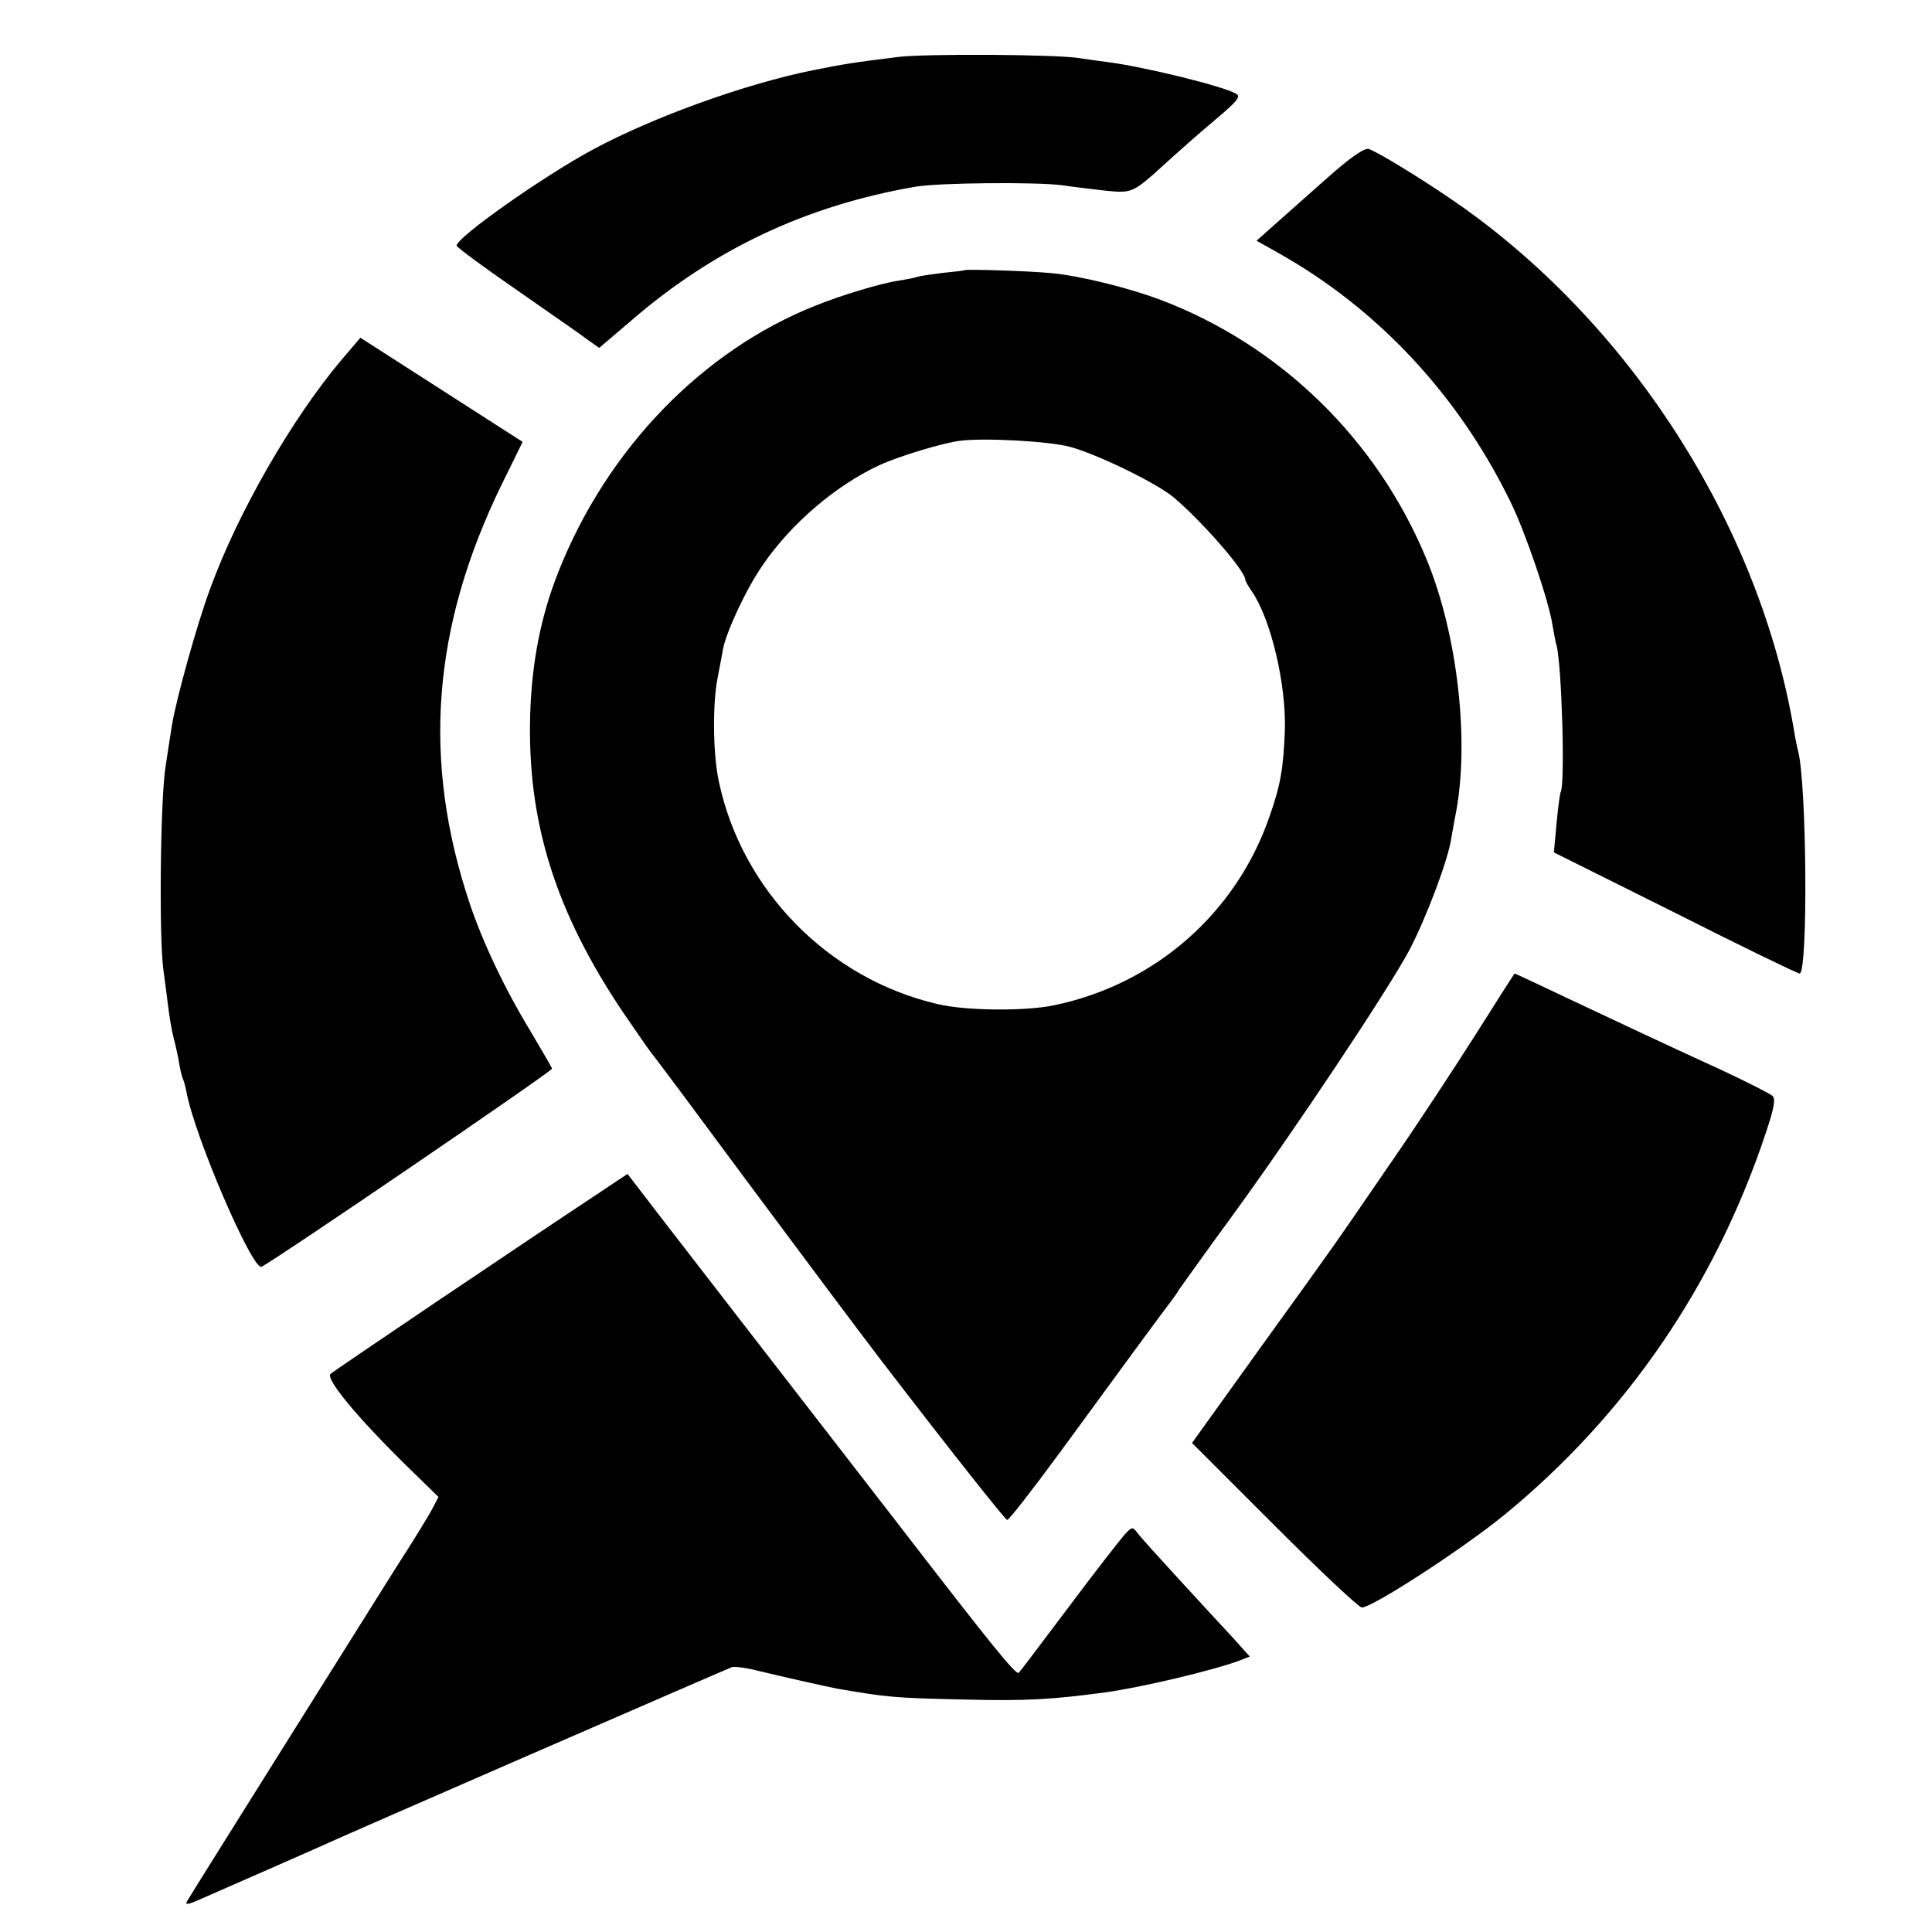 <?xml version="1.0" standalone="no"?>
<!DOCTYPE svg PUBLIC "-//W3C//DTD SVG 20010904//EN"
 "http://www.w3.org/TR/2001/REC-SVG-20010904/DTD/svg10.dtd">
<svg version="1.0" xmlns="http://www.w3.org/2000/svg"
 width="512pt" height="512pt" viewBox="0 0 512 512"
 preserveAspectRatio="xMidYMid meet">
<g transform="translate(0,512) scale(0.1,-0.1)"
fill="#000000" stroke="none">
<path d="M2380 4969 c-121 -15 -145 -19 -225 -35 -179 -36 -424 -124 -585
-211 -130 -70 -360 -232 -360 -254 0 -4 73 -58 163 -120 89 -62 174 -121 188
-132 l27 -19 82 70 c220 191 466 307 755 357 62 11 324 13 390 4 33 -5 87 -11
121 -15 63 -6 69 -3 145 66 33 30 85 77 147 129 53 45 61 56 47 63 -35 20
-239 70 -336 83 -24 3 -60 8 -79 11 -58 10 -410 12 -480 3z"/>
<path d="M3518 4649 c-51 -45 -114 -101 -141 -125 l-47 -42 57 -32 c264 -148
478 -377 616 -660 40 -82 101 -261 111 -325 4 -22 8 -47 11 -55 14 -54 23
-369 11 -389 -2 -3 -7 -41 -11 -83 l-7 -77 321 -160 c176 -89 325 -161 330
-161 23 0 19 507 -4 590 -2 8 -7 31 -10 50 -89 536 -421 1063 -873 1387 -84
60 -222 146 -254 158 -11 4 -47 -20 -110 -76z"/>
<path d="M2557 4404 c-1 -1 -27 -4 -57 -7 -31 -4 -62 -8 -70 -11 -8 -3 -31 -7
-50 -10 -47 -7 -152 -39 -219 -66 -300 -119 -553 -381 -681 -705 -47 -118 -71
-242 -75 -380 -8 -283 67 -522 247 -789 33 -48 66 -96 73 -105 8 -9 128 -170
267 -358 139 -187 294 -394 343 -458 189 -246 327 -420 334 -423 4 -1 65 77
137 175 169 231 281 384 297 404 6 8 17 23 22 32 6 8 68 96 140 194 166 228
416 603 471 707 44 85 101 235 110 294 3 19 8 44 10 56 40 192 8 483 -76 685
-131 317 -388 567 -706 687 -86 32 -212 63 -286 70 -59 6 -227 11 -231 8z
m278 -468 c71 -19 226 -94 274 -133 72 -60 191 -195 191 -219 0 -3 8 -18 18
-32 50 -73 91 -246 87 -368 -4 -100 -11 -143 -40 -226 -88 -257 -303 -446
-571 -502 -76 -16 -233 -15 -309 3 -289 67 -519 301 -580 590 -16 75 -17 206
-3 276 5 28 12 61 14 75 10 49 62 160 105 222 75 110 193 211 309 265 52 24
171 60 215 65 64 8 233 -1 290 -16z"/>
<path d="M904 4165 c-130 -154 -274 -404 -347 -605 -35 -94 -90 -293 -101
-360 -3 -19 -11 -69 -17 -110 -14 -83 -18 -454 -6 -540 4 -30 10 -75 13 -100
3 -25 9 -61 14 -80 5 -19 12 -50 15 -69 3 -19 8 -37 10 -41 2 -3 6 -18 9 -33
21 -117 175 -474 199 -464 27 11 772 519 770 525 -1 4 -27 48 -57 99 -68 112
-126 234 -161 338 -127 379 -100 732 84 1110 l56 114 -215 138 -215 138 -51
-60z"/>
<path d="M3911 2379 c-56 -88 -158 -244 -229 -346 -162 -236 -128 -188 -340
-482 l-183 -255 218 -218 c120 -120 224 -218 232 -218 28 0 264 153 376 244
324 265 561 611 695 1015 22 66 26 89 17 97 -7 6 -66 36 -132 67 -168 77 -259
120 -414 193 -74 35 -135 64 -137 64 -1 0 -47 -72 -103 -161z"/>
<path d="M1579 1953 c-183 -121 -695 -466 -703 -474 -14 -13 71 -116 207 -249
l79 -77 -15 -29 c-8 -16 -52 -88 -98 -159 -72 -115 -533 -849 -553 -883 -6
-10 0 -10 26 1 167 73 294 129 321 141 66 31 1083 473 1097 478 8 2 39 -2 70
-10 70 -17 173 -40 208 -47 134 -23 151 -25 342 -29 158 -4 227 0 369 19 95
13 285 58 355 84 l28 11 -43 48 c-24 26 -89 96 -143 155 -54 59 -105 115 -112
125 -12 16 -14 16 -32 -3 -10 -11 -77 -96 -147 -190 -70 -93 -131 -174 -135
-178 -7 -8 -76 78 -325 401 -44 57 -123 159 -175 226 -52 67 -160 207 -240
310 -80 103 -179 232 -221 286 l-76 99 -84 -56z"/>
</g>
</svg>
